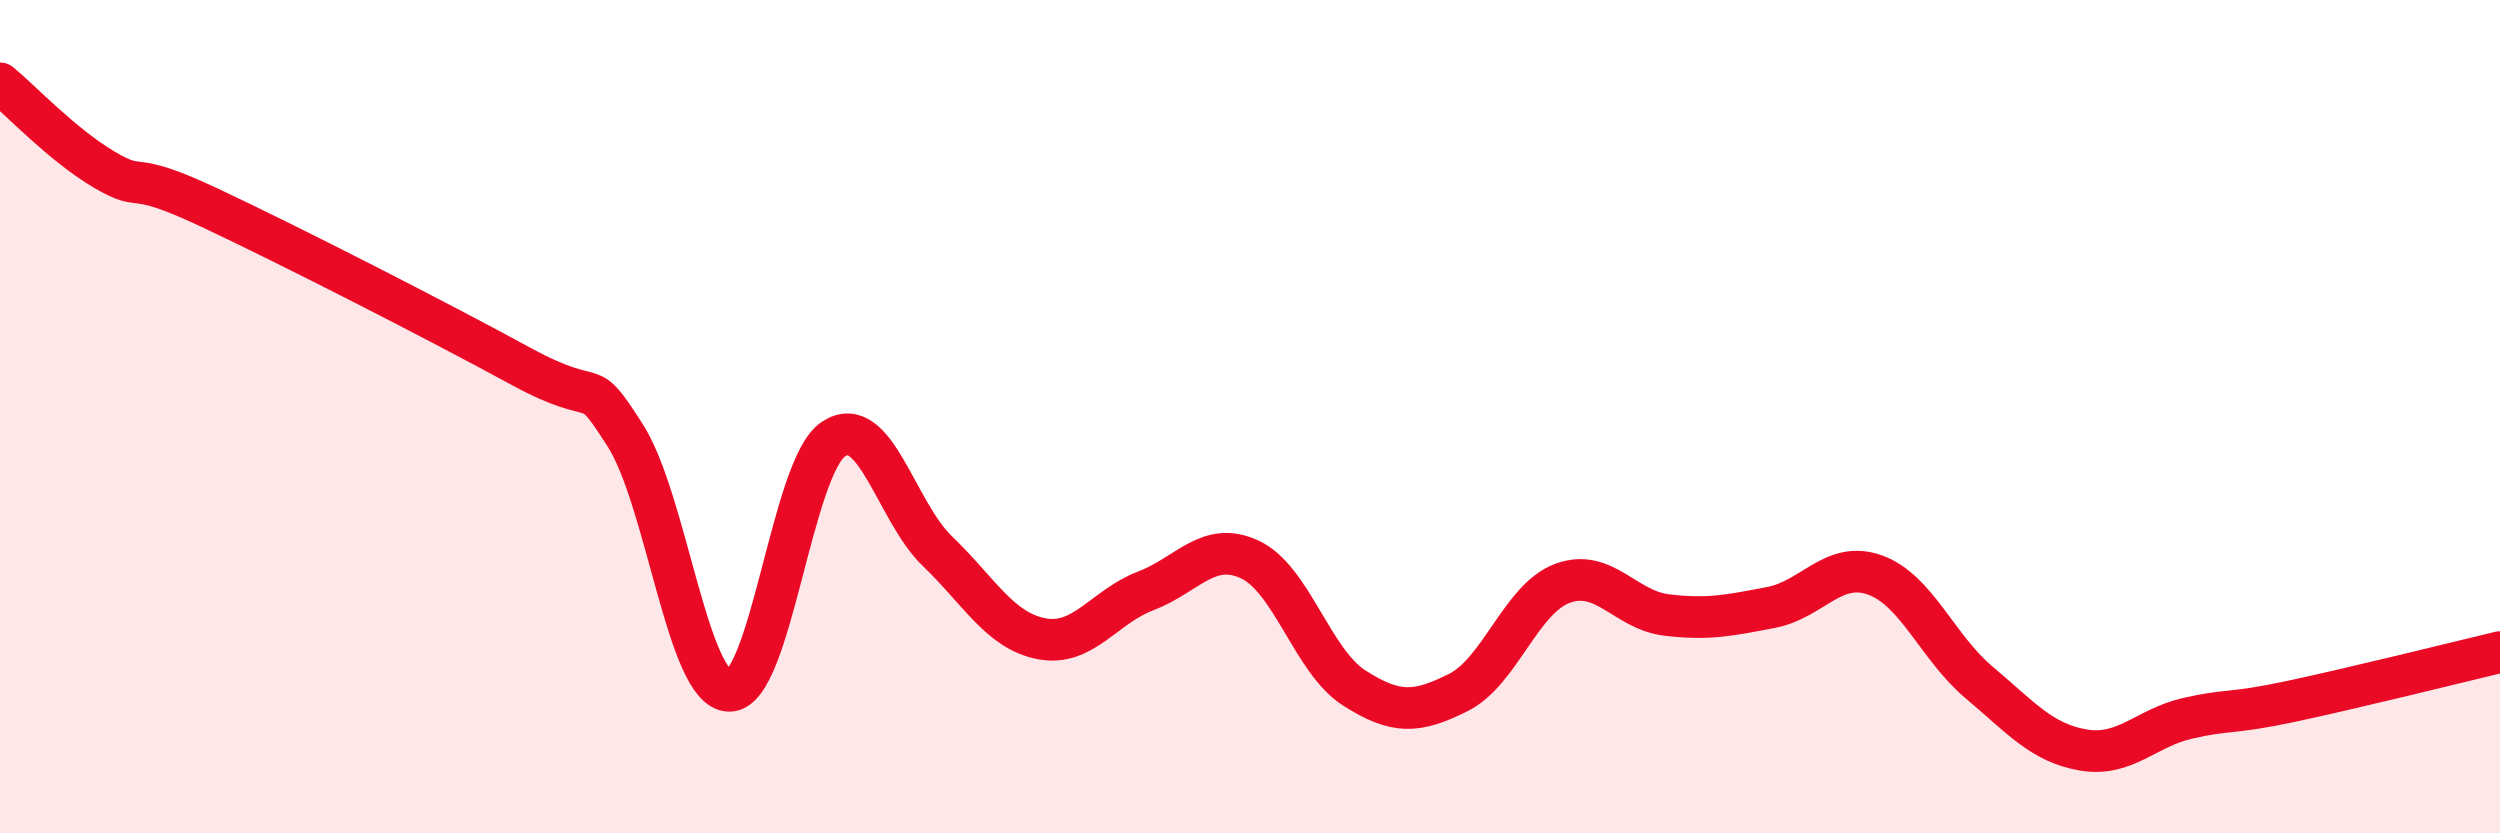 
    <svg width="60" height="20" viewBox="0 0 60 20" xmlns="http://www.w3.org/2000/svg">
      <path
        d="M 0,2 C 0.5,2.41 1.5,3.48 2.5,4.07 C 3.5,4.66 3,4.03 5,4.97 C 7,5.91 10.5,7.7 12.5,8.79 C 14.5,9.88 14,8.88 15,10.44 C 16,12 16.5,16.56 17.5,16.58 C 18.5,16.6 19,11.21 20,10.54 C 21,9.87 21.5,12.27 22.5,13.23 C 23.5,14.19 24,15.14 25,15.33 C 26,15.52 26.5,14.56 27.5,14.18 C 28.5,13.8 29,12.96 30,13.43 C 31,13.9 31.5,15.87 32.5,16.51 C 33.5,17.15 34,17.12 35,16.62 C 36,16.12 36.5,14.37 37.5,14 C 38.5,13.63 39,14.64 40,14.76 C 41,14.88 41.5,14.77 42.5,14.58 C 43.5,14.39 44,13.44 45,13.8 C 46,14.16 46.5,15.54 47.5,16.38 C 48.5,17.22 49,17.83 50,18 C 51,18.17 51.5,17.47 52.5,17.24 C 53.5,17.01 53.5,17.15 55,16.83 C 56.5,16.51 59,15.89 60,15.65L60 20L0 20Z"
        fill="#EB0A25"
        opacity="0.1"
        stroke-linecap="round"
        stroke-linejoin="round"
      />
      <path
        d="M 0,2 C 0.5,2.41 1.5,3.48 2.5,4.07 C 3.5,4.66 3,4.03 5,4.97 C 7,5.91 10.5,7.7 12.5,8.79 C 14.5,9.88 14,8.88 15,10.44 C 16,12 16.5,16.56 17.5,16.58 C 18.5,16.6 19,11.21 20,10.54 C 21,9.87 21.5,12.27 22.5,13.23 C 23.5,14.19 24,15.14 25,15.33 C 26,15.52 26.5,14.56 27.5,14.18 C 28.5,13.8 29,12.96 30,13.43 C 31,13.9 31.5,15.87 32.5,16.51 C 33.5,17.15 34,17.12 35,16.62 C 36,16.12 36.5,14.37 37.5,14 C 38.5,13.63 39,14.64 40,14.76 C 41,14.88 41.5,14.77 42.5,14.58 C 43.5,14.39 44,13.44 45,13.8 C 46,14.16 46.5,15.54 47.5,16.38 C 48.5,17.22 49,17.83 50,18 C 51,18.17 51.5,17.47 52.5,17.24 C 53.5,17.01 53.5,17.15 55,16.83 C 56.5,16.51 59,15.89 60,15.65"
        stroke="#EB0A25"
        stroke-width="1"
        fill="none"
        stroke-linecap="round"
        stroke-linejoin="round"
      />
    </svg>
  